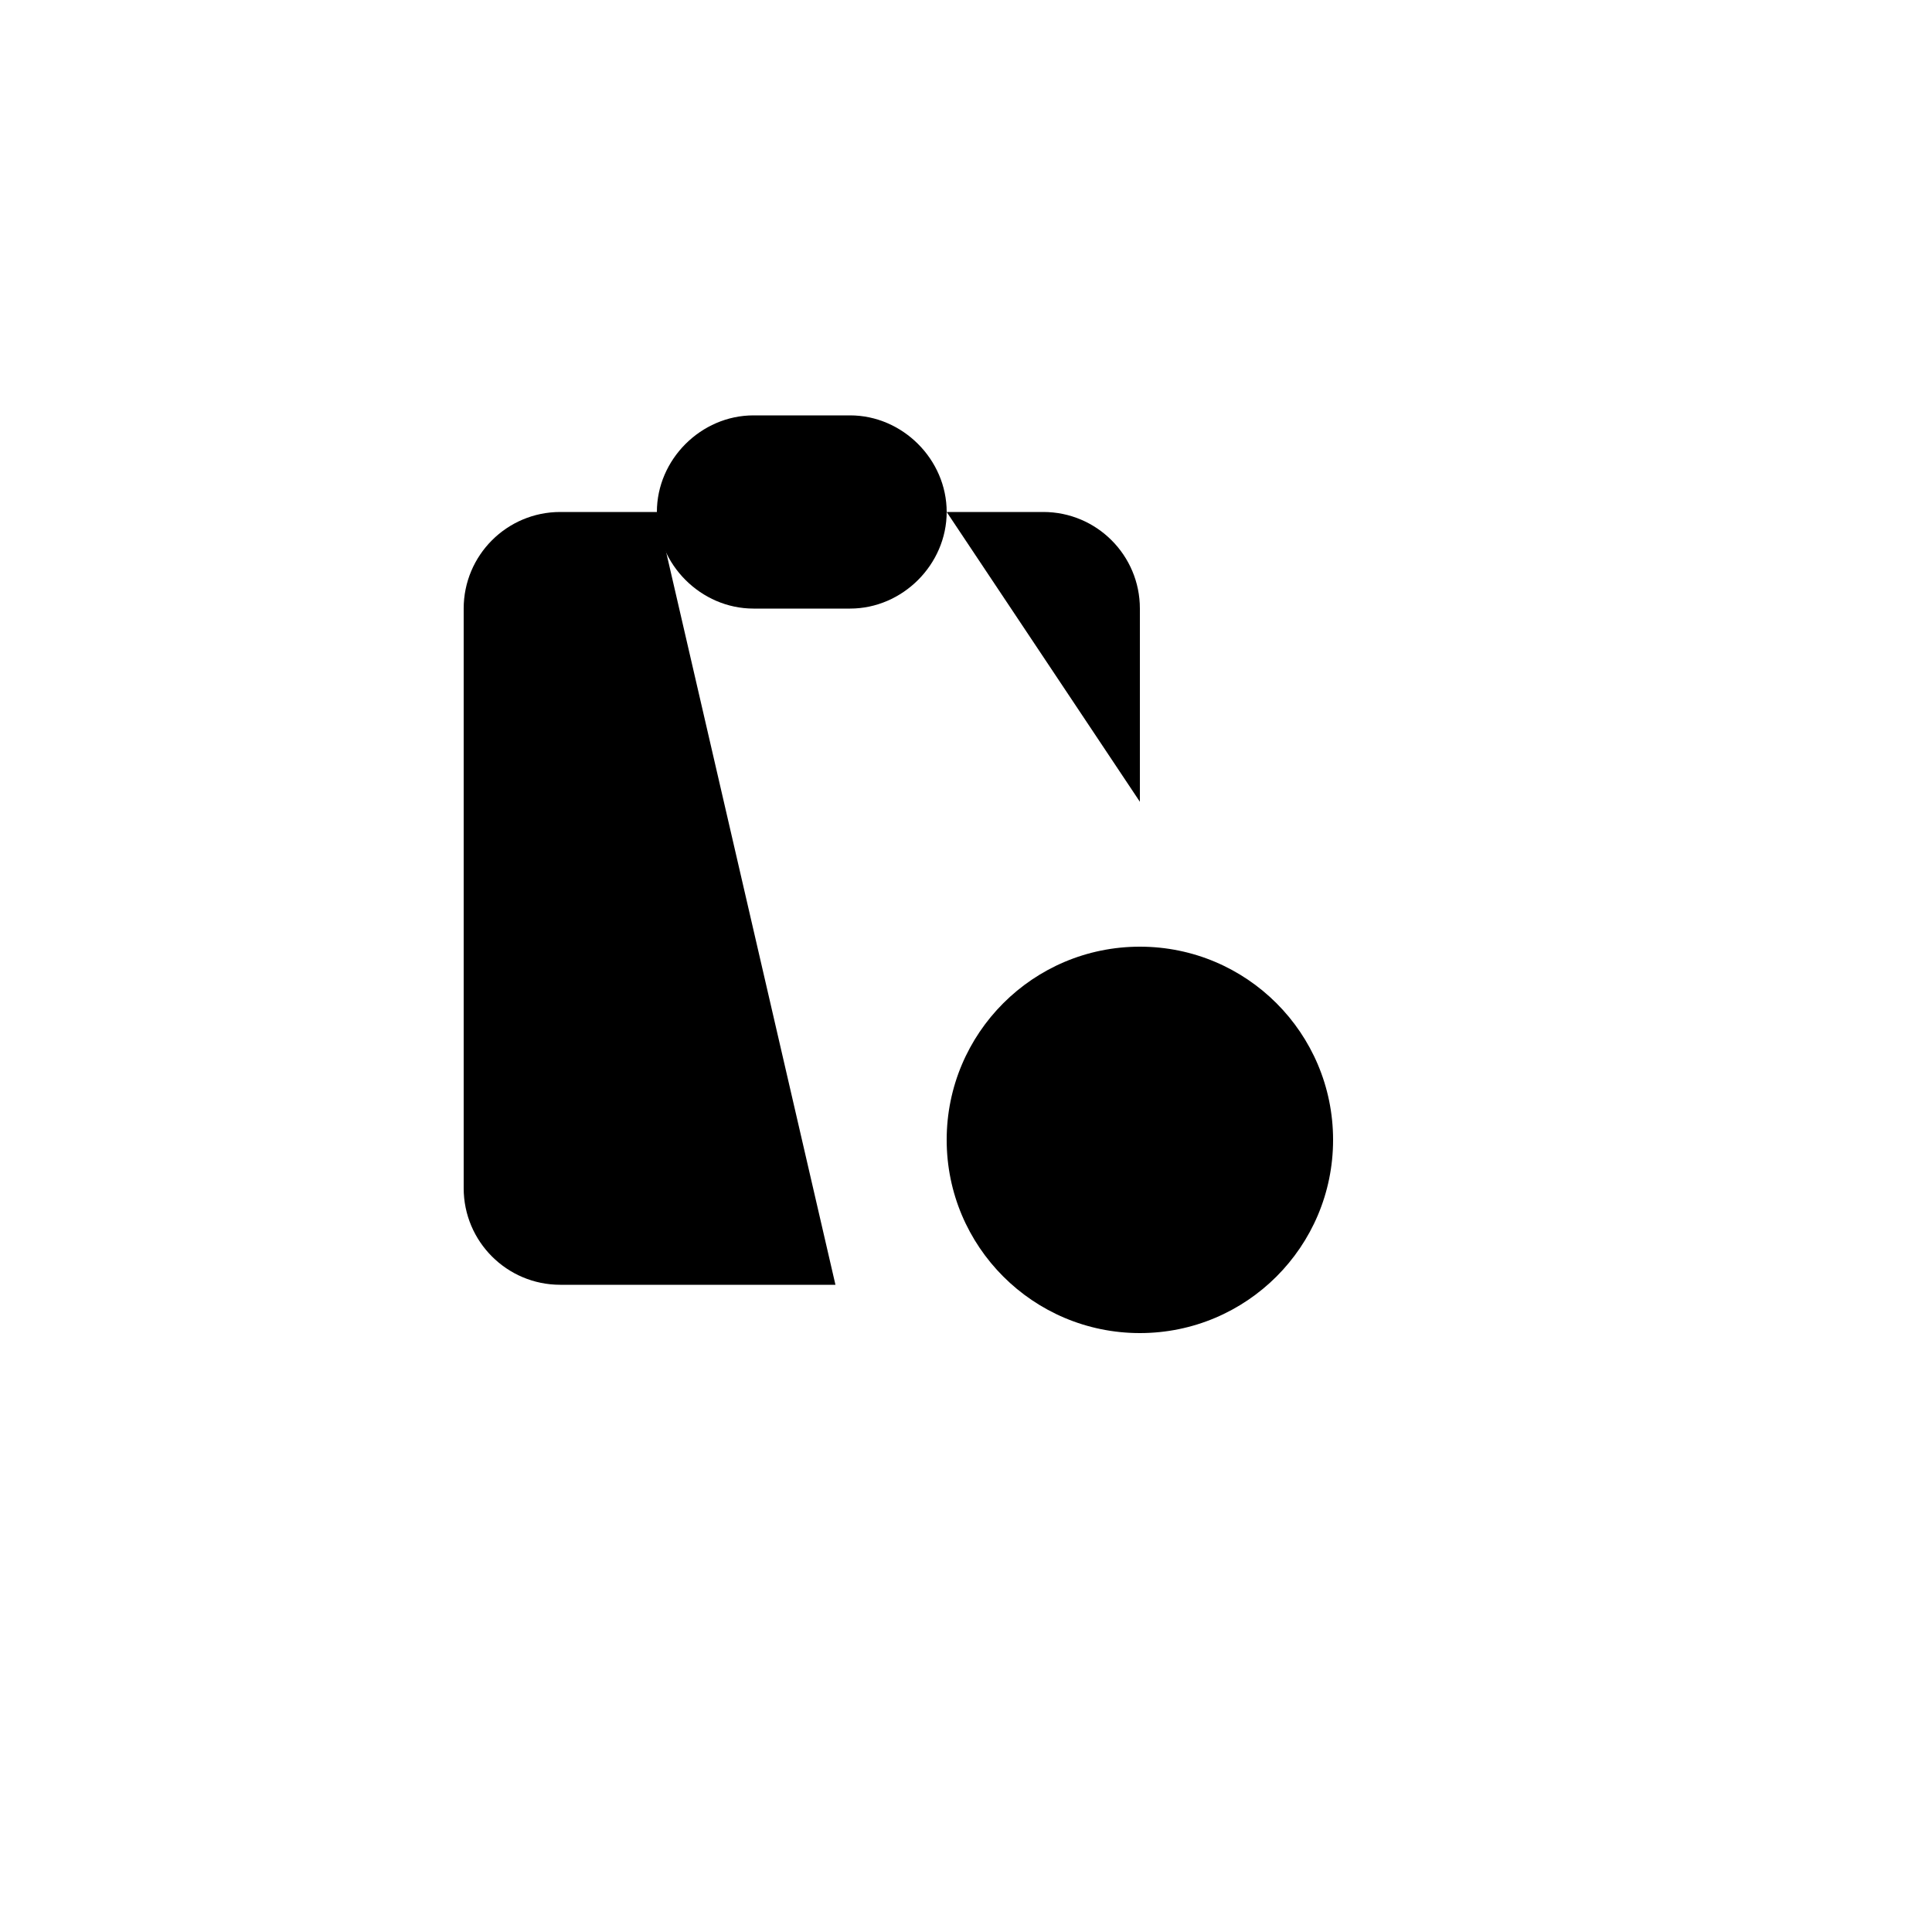 <svg xmlns="http://www.w3.org/2000/svg" version="1.1" xmlns:xlink="http://www.w3.org/1999/xlink" width="100%" height="100%" id="svgWorkerArea" viewBox="-25 -25 625 625" xmlns:idraw="https://idraw.muisca.co" style="background: white;"><defs id="defsdoc"><pattern id="patternBool" x="0" y="0" width="10" height="10" patternUnits="userSpaceOnUse" patternTransform="rotate(35)"><circle cx="5" cy="5" r="4" style="stroke: none;fill: #ff000070;"></circle></pattern></defs><g id="fileImp-938458748" class="cosito"><path id="pathImp-785399027" fill="none" stroke="none" class="grouped" d="M62.5 62.5C62.5 62.5 437.5 62.5 437.5 62.5 437.5 62.5 437.5 437.5 437.5 437.5 437.5 437.5 62.5 437.5 62.5 437.5 62.5 437.5 62.5 62.5 62.5 62.5"></path><path id="pathImp-302251353" class="grouped" d="M187.5 140.625C187.5 140.625 156.25 140.625 156.25 140.625 138.991 140.625 125 154.616 125 171.875 125 171.875 125 359.375 125 359.375 125 376.634 138.991 390.625 156.25 390.625 156.25 390.625 245.266 390.625 245.266 390.625"></path><path id="pathImp-962345414" class="grouped" d="M343.75 281.25C343.75 281.25 343.75 343.75 343.75 343.75 343.75 343.75 406.25 343.75 406.25 343.75"></path><path id="pathImp-90565046" class="grouped" d="M343.75 234.375C343.75 234.375 343.75 171.875 343.75 171.875 343.75 154.616 329.759 140.625 312.5 140.625 312.5 140.625 281.25 140.625 281.25 140.625"></path><path id="rectImp-797735831" class="grouped" d="M187.5 140.625C187.5 123.644 201.769 109.375 218.75 109.375 218.75 109.375 250 109.375 250 109.375 266.981 109.375 281.25 123.644 281.25 140.625 281.25 140.625 281.25 140.625 281.25 140.625 281.25 157.606 266.981 171.875 250 171.875 250 171.875 218.75 171.875 218.75 171.875 201.769 171.875 187.5 157.606 187.5 140.625 187.5 140.625 187.5 140.625 187.5 140.625 187.5 140.625 187.5 140.625 187.5 140.625"></path><path id="circleImp-886001494" class="grouped" d="M281.25 343.75C281.25 309.22 309.22 281.25 343.75 281.25 378.28 281.25 406.25 309.22 406.25 343.75 406.25 378.28 378.28 406.25 343.75 406.25 309.22 406.25 281.25 378.28 281.25 343.75 281.25 343.75 281.25 343.75 281.25 343.75"></path><path id="pathImp-59148923" class="grouped" d="M187.5 234.375C187.5 234.375 250 234.375 250 234.375"></path><path id="pathImp-436314166" class="grouped" d="M187.5 296.875C187.5 296.875 234.375 296.875 234.375 296.875"></path></g></svg>